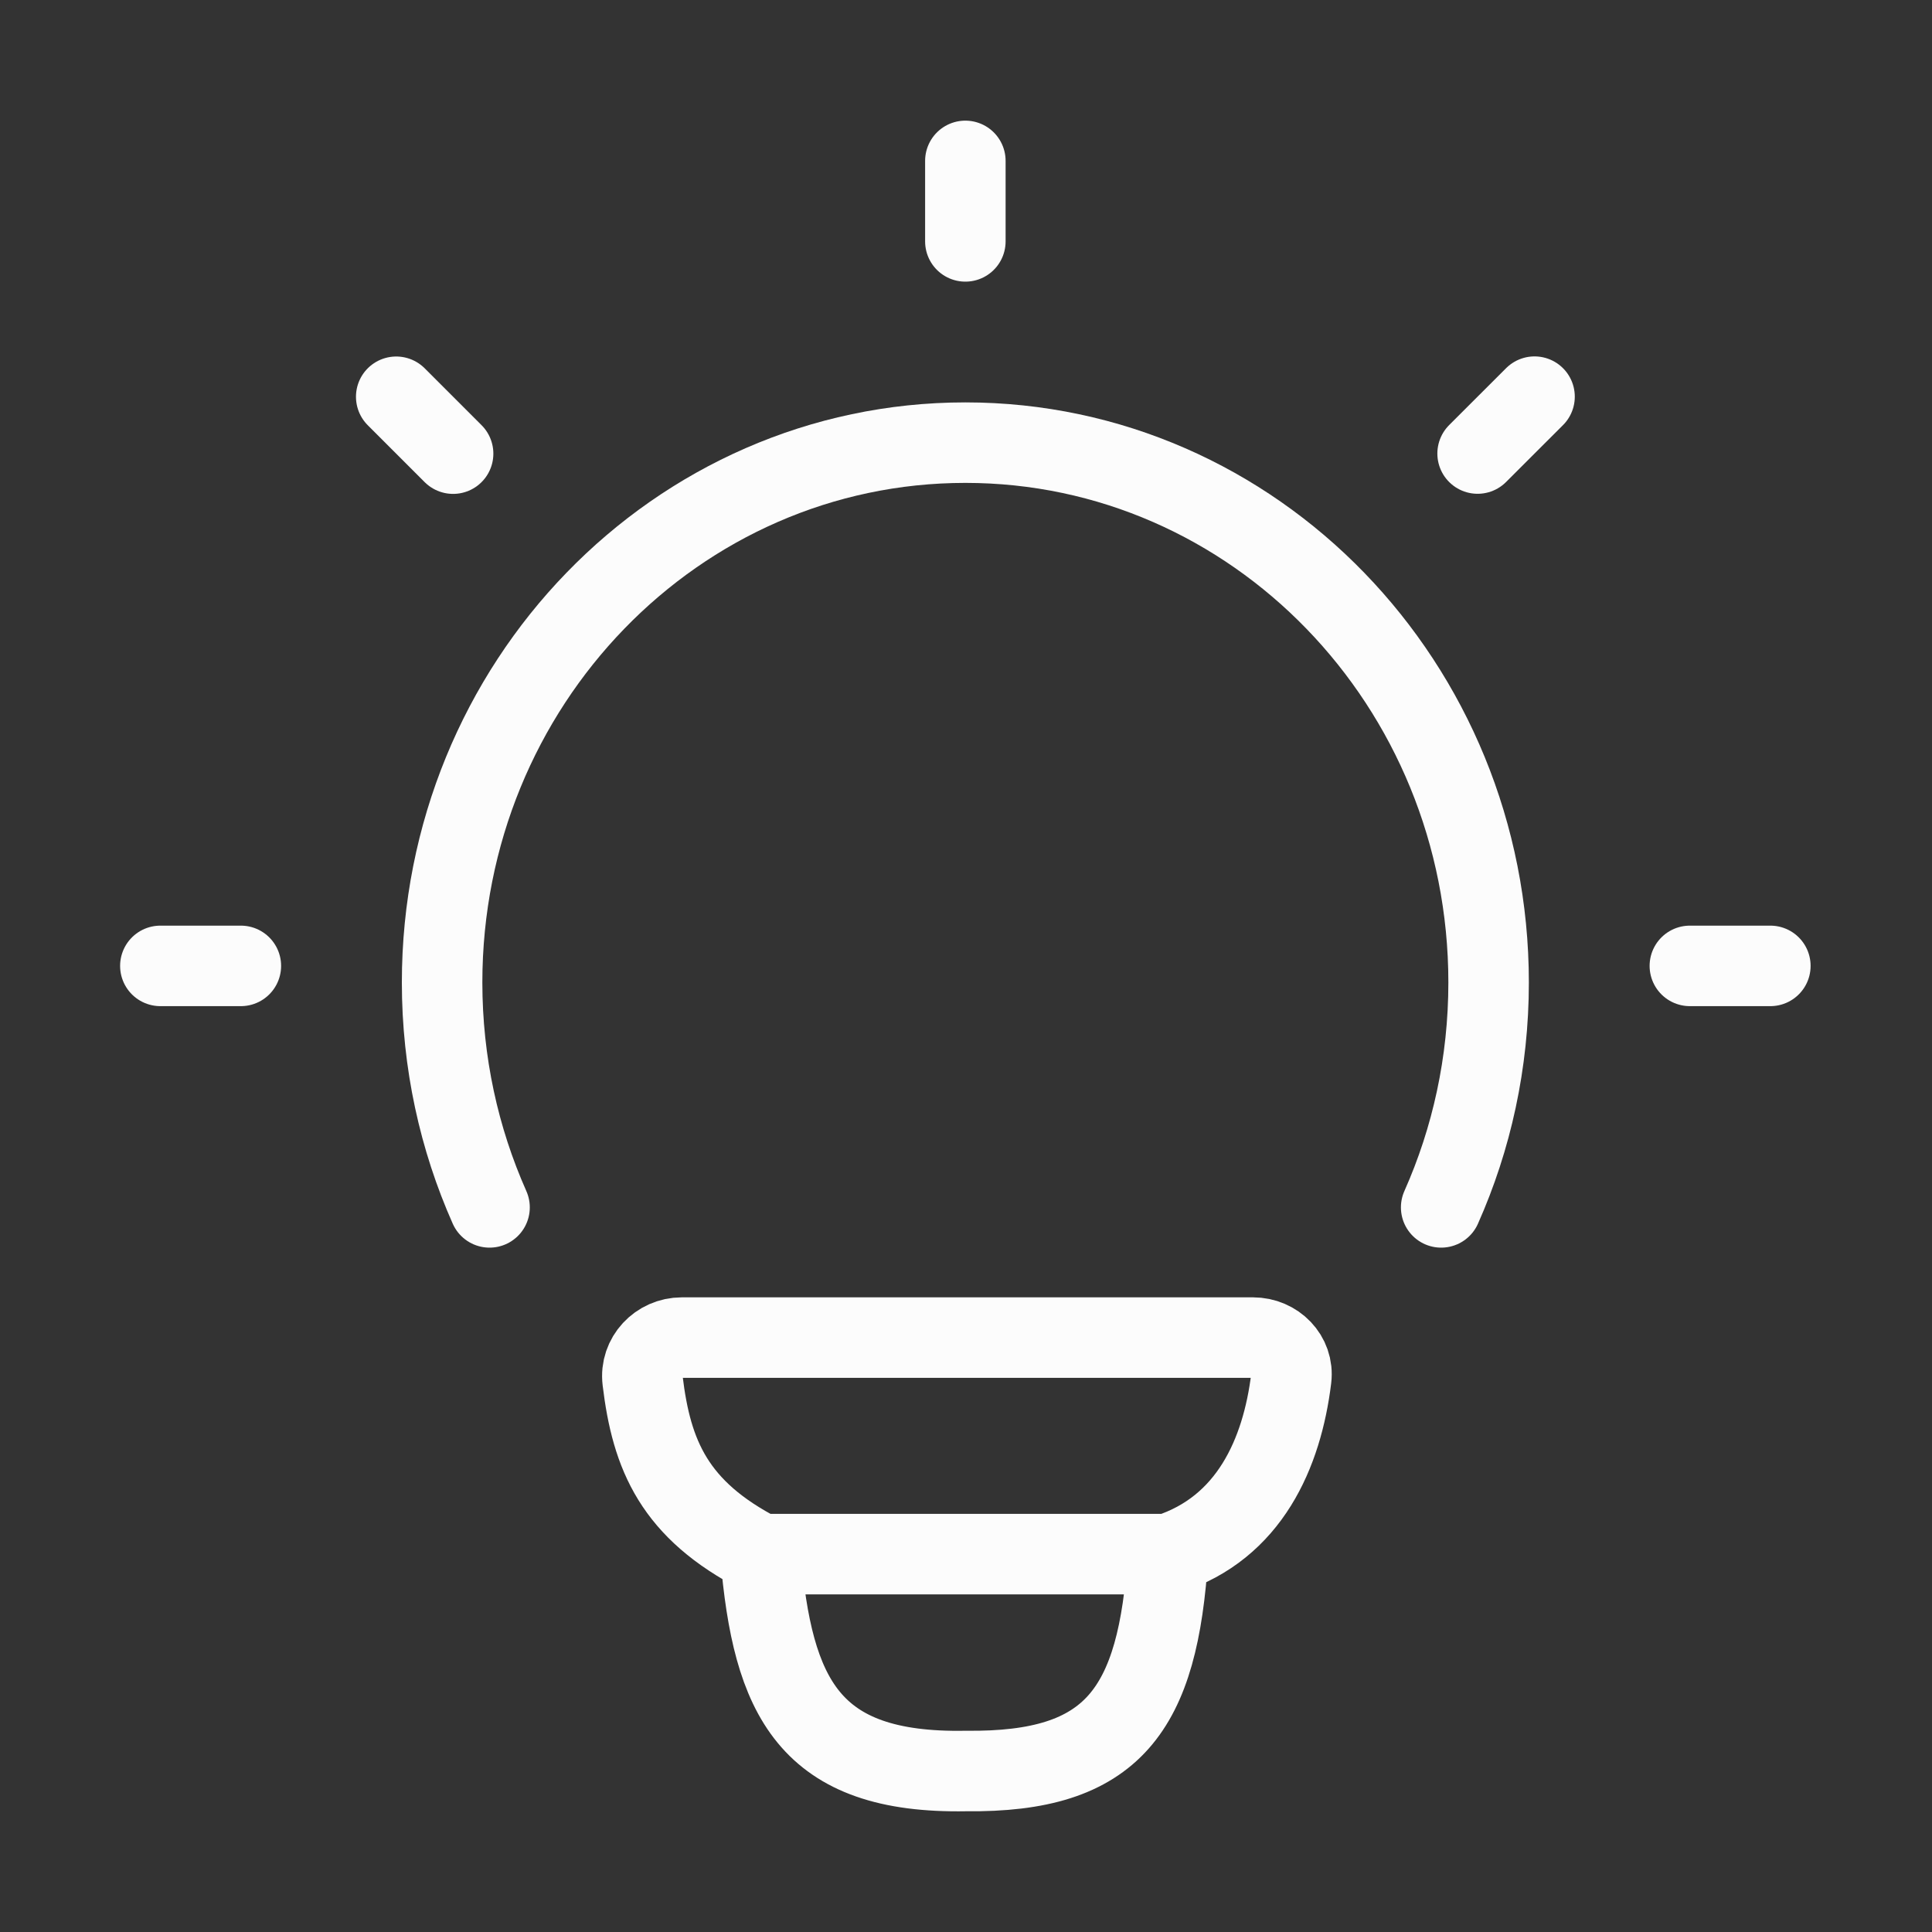 <svg width="36" height="36" viewBox="0 0 36 36" fill="none" xmlns="http://www.w3.org/2000/svg">
<rect x="0" y="0" width="36" height="36" fill="#333333" stroke="none"/>
<path d="M9.122 22.498C8.555 21.222 8.238 19.803 8.238 18.307C8.238 12.752 12.604 8.248 17.988 8.248C23.373 8.248 27.738 12.752 27.738 18.307C27.738 19.803 27.422 21.222 26.854 22.498" stroke="#FCFCFC" stroke-width="1.5" stroke-linecap="round"/>
<path d="M17.988 2.998V4.498" stroke="#FCFCFC" stroke-width="1.5" stroke-linecap="round" stroke-linejoin="round"/>
<path d="M32.988 17.998H31.488" stroke="#FCFCFC" stroke-width="1.5" stroke-linecap="round" stroke-linejoin="round"/>
<path d="M4.488 17.998H2.988" stroke="#FCFCFC" stroke-width="1.5" stroke-linecap="round" stroke-linejoin="round"/>
<path d="M28.594 7.391L27.533 8.451" stroke="#FCFCFC" stroke-width="1.5" stroke-linecap="round" stroke-linejoin="round"/>
<path d="M8.443 8.453L7.383 7.393" stroke="#FCFCFC" stroke-width="1.5" stroke-linecap="round" stroke-linejoin="round"/>
<path d="M21.765 28.959C23.281 28.469 23.889 27.082 24.06 25.686C24.111 25.27 23.768 24.924 23.348 24.924L12.705 24.924C12.271 24.924 11.922 25.293 11.974 25.724C12.141 27.117 12.564 28.134 14.17 28.959M21.765 28.959C21.765 28.959 14.435 28.959 14.17 28.959M21.765 28.959C21.583 31.877 20.741 33.032 18 33C15.069 33.054 14.395 31.626 14.17 28.959" stroke="#FCFCFC" stroke-width="1.5" stroke-linecap="round" stroke-linejoin="round"/>
</svg>
